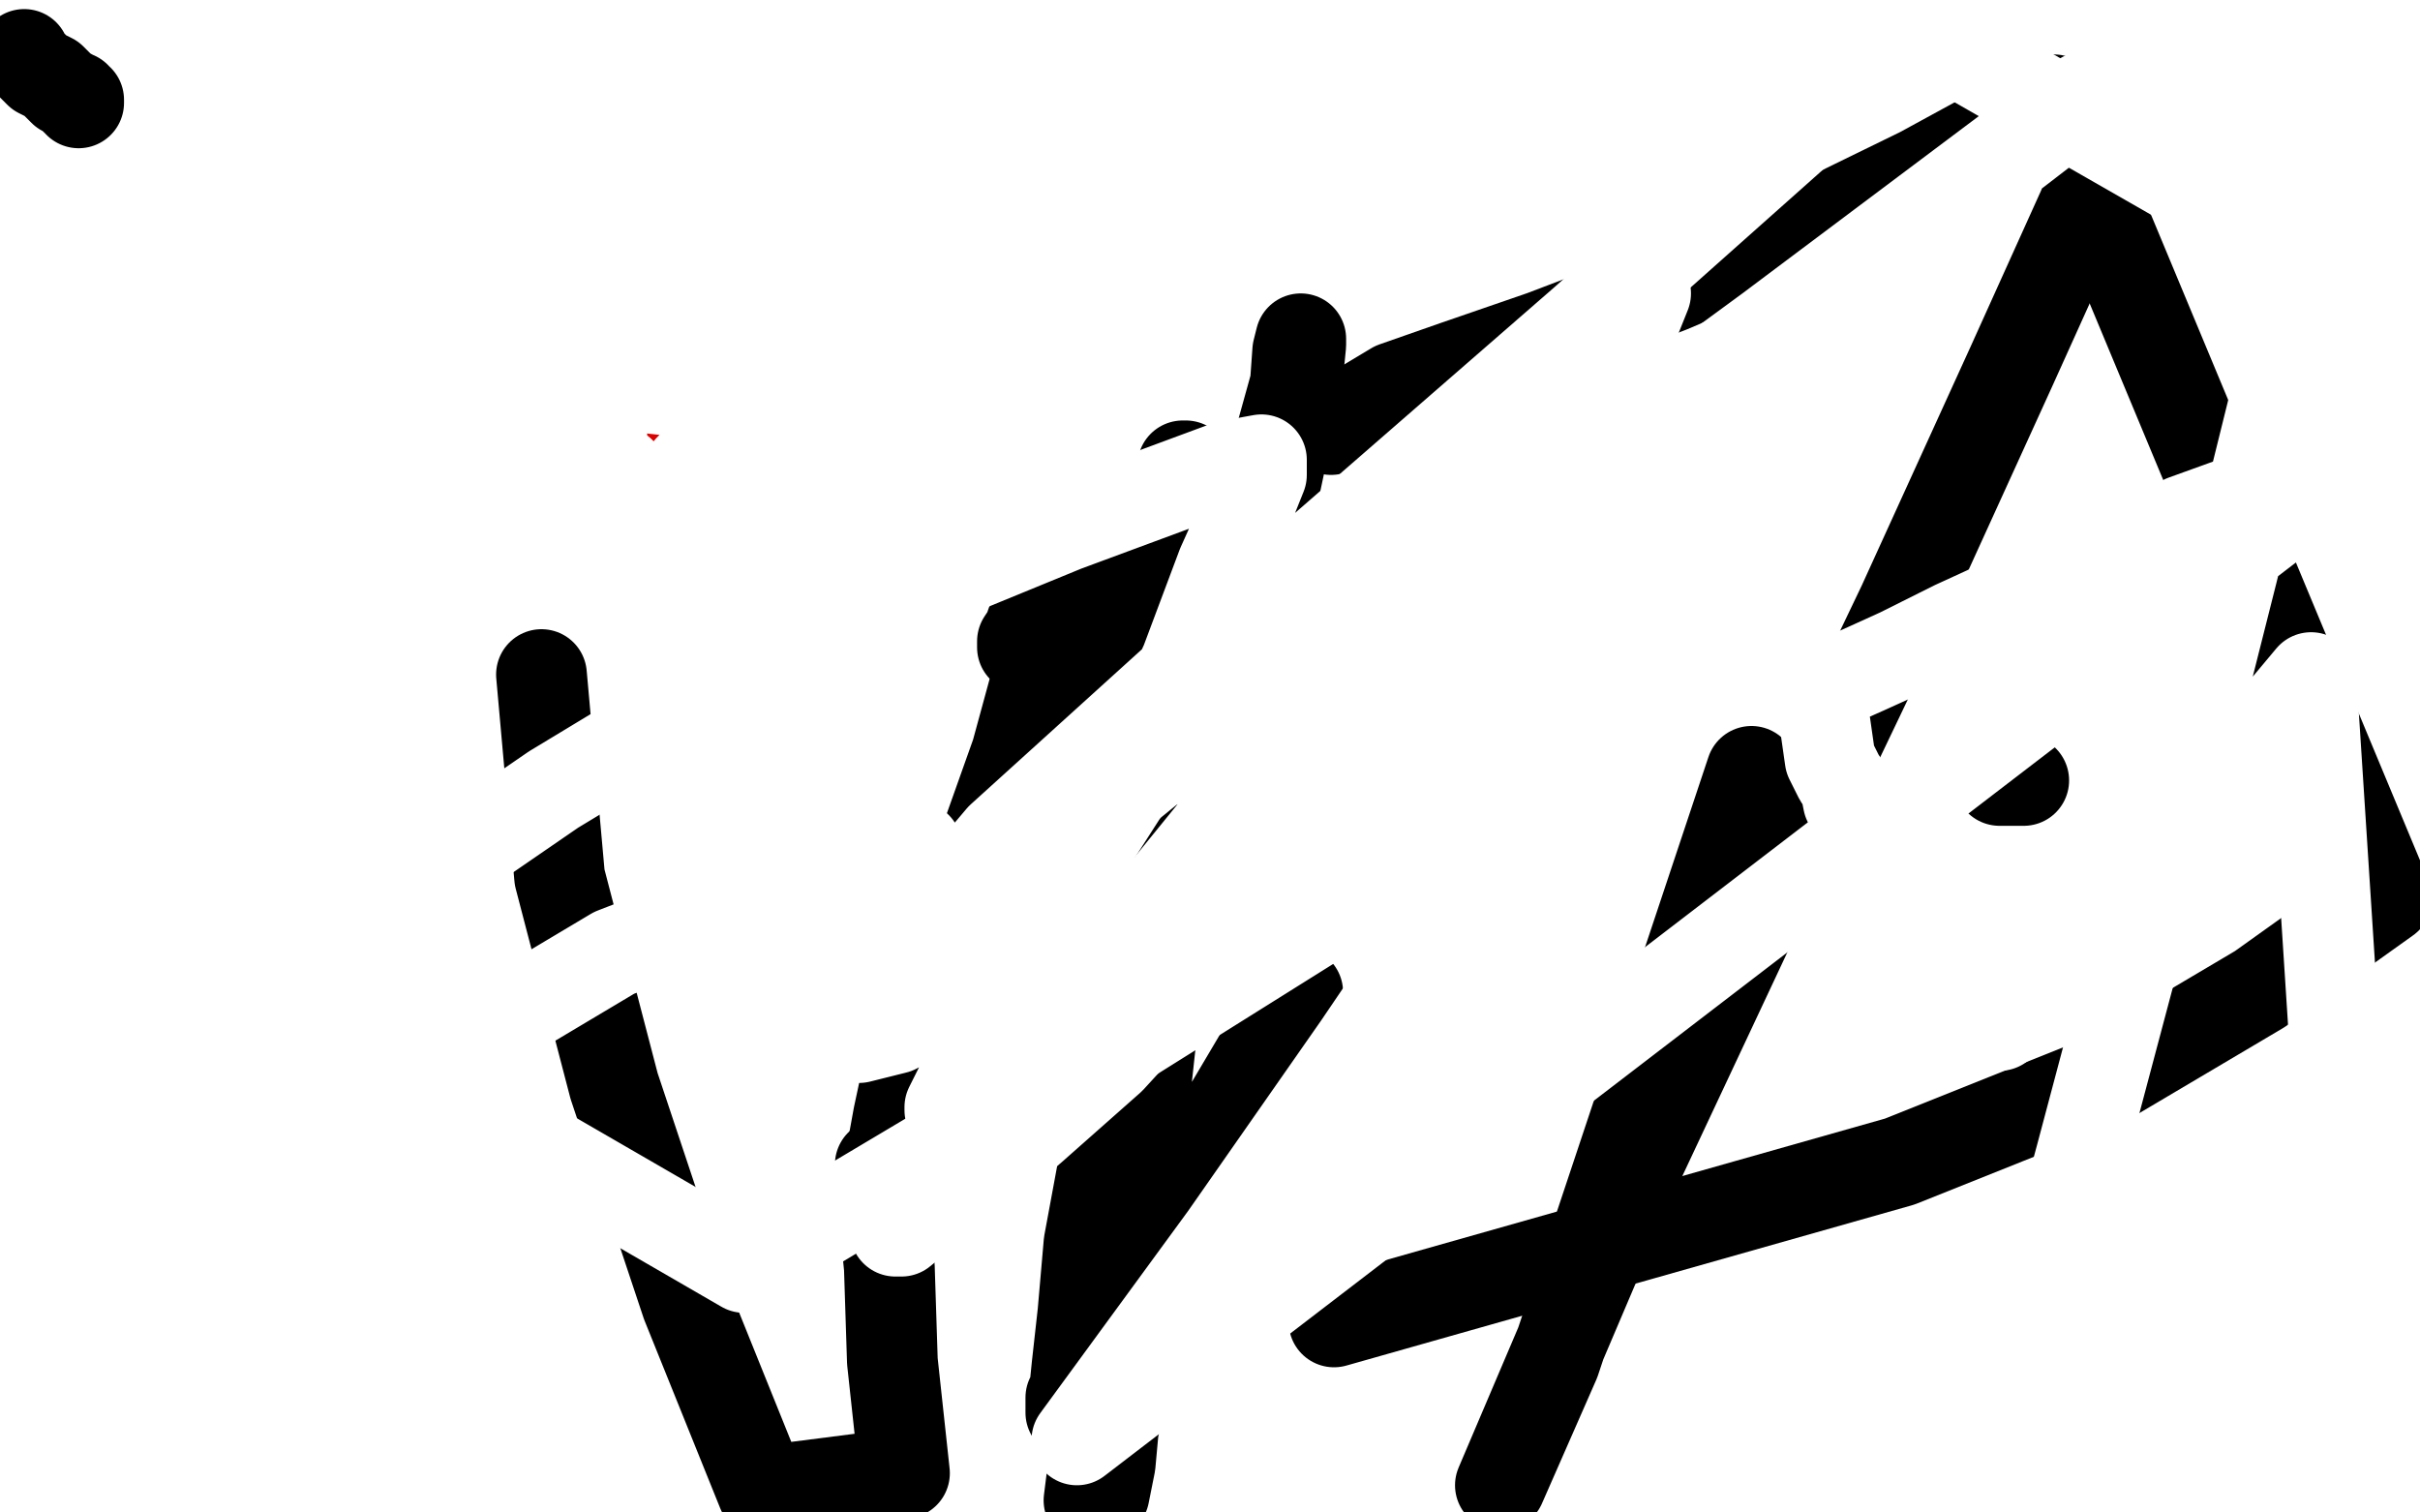 <?xml version="1.0" standalone="no"?>
<!DOCTYPE svg PUBLIC "-//W3C//DTD SVG 1.1//EN"
"http://www.w3.org/Graphics/SVG/1.1/DTD/svg11.dtd">

<svg width="800" height="500" version="1.1" xmlns="http://www.w3.org/2000/svg" xmlns:xlink="http://www.w3.org/1999/xlink" style="stroke-antialiasing: false"><desc>This SVG has been created on https://colorillo.com/</desc><rect x='0' y='0' width='800' height='500' style='fill: rgb(255,255,255); stroke-width:0' /><polyline points="157,173 157,172 157,172 157,171 157,171 157,170 157,170 157,169 157,168 157,167 157,166 157,165 157,163 157,161 158,161 158,159 158,157 158,156 159,155 160,154 160,153 160,152 161,151 161,150 161,149 162,149 163,147 163,145 164,144 165,143 166,141 166,140 167,139 168,138 169,138 169,137" style="fill: none; stroke: #d40073; stroke-width: 1; stroke-linejoin: round; stroke-linecap: round; stroke-antialiasing: false; stroke-antialias: 0; opacity: 1.0"/>
<polyline points="172,133 172,132 174,132 176,131 178,129 180,128 182,127 183,126 185,126 187,125 188,124 189,124 190,124 192,123 193,123 193,122 194,122 195,122 197,122 200,122 202,122 203,122 204,122 205,122 206,122 208,122 209,122 210,122 211,122 212,122 213,122 215,122 220,125 226,127 230,128 233,129 236,130 236,131 238,131 240,132 241,134 242,134 243,135 243,136 244,136 244,137 245,137 246,138 246,139 247,140 247,141 248,141 248,142 249,143 249,144 250,146 250,147 250,149 250,151 250,152 250,154 250,157 250,158 250,159 250,162 249,166 249,169 249,172 249,174 248,176 248,178 248,181 248,183 248,184 248,186 247,187 246,189 246,190 245,191 245,192 244,193 244,194 244,195 243,195 243,196 242,196 241,197" style="fill: none; stroke: #d40073; stroke-width: 1; stroke-linejoin: round; stroke-linecap: round; stroke-antialiasing: false; stroke-antialias: 0; opacity: 1.0"/>
<polyline points="169,137 170,137 170,136 171,135 171,134 172,134 172,133" style="fill: none; stroke: #d40073; stroke-width: 1; stroke-linejoin: round; stroke-linecap: round; stroke-antialiasing: false; stroke-antialias: 0; opacity: 1.0"/>
<polyline points="241,197 241,198 241,199 240,199 239,200 238,202 236,203 235,204 233,204 233,205 232,205 231,206 228,208 227,209 226,210 225,210 224,210 222,210 221,211 219,211 218,211 216,211 214,211 212,211 209,213 206,213 205,214 204,214 202,214 199,214 197,214 196,214 194,214 193,214 192,214 190,214 188,213 186,213 184,212 181,211 180,210 178,210 175,208 174,207 172,206 169,205 168,204 167,204 166,203 166,202 165,202 165,201 164,199 164,197 163,195 162,194 162,193 162,192 162,191 161,191 161,190 161,189 161,188 160,188 160,187 159,186 159,185 158,184 158,183 158,182 158,181 157,180 156,177 155,176 155,175" style="fill: none; stroke: #d40073; stroke-width: 1; stroke-linejoin: round; stroke-linecap: round; stroke-antialiasing: false; stroke-antialias: 0; opacity: 1.0"/>
<polyline points="238,203 239,203 239,203 240,202 240,202 241,200 241,200 241,199 241,199 242,198 242,198 243,196 243,196 245,195 245,195 247,192 247,192 249,190 251,188 252,187 254,186 255,185 257,184 261,182 263,181 265,179 269,178 272,176 273,175 275,174 277,173 279,172 281,171 282,170 284,169 287,168 289,167 291,166 292,166 293,166 294,165 295,165 296,165 297,164 299,164 303,164 308,164 310,165 311,165 312,165 314,166 318,169 323,170 326,172 330,173 331,174 332,175 334,176 336,177 341,181 347,184 353,187 356,189 357,190 357,191 357,192 359,193 359,195 361,196 362,199 363,204 364,206 365,208 365,210 365,212 366,215 366,217 366,219 366,221 366,223 366,225 366,227 366,228 366,230 366,232 366,235 366,239 364,244 363,247 362,249 361,251 361,252 360,254 359,256 358,257 356,261 355,262 354,263 353,264 353,265 352,266 351,267 350,269 348,271 346,272 344,274 344,275 343,276 342,277 341,277 340,277 337,278 334,279 328,281 324,283 319,284 313,286 308,287 303,287 300,287 297,287 294,287 290,287 284,287 280,287 276,287 274,287 273,287 271,287 268,287 264,287 260,287 256,287 252,286 251,285 249,284 247,281 245,279 242,275 241,272 238,268 236,264 234,259 232,255 231,251 229,248 228,246 227,243 227,242 227,241 226,240 225,239 225,237 225,236 225,235 225,233 225,232 225,230 225,228 225,227 225,226 225,225 225,223 225,221 225,220 225,219 225,218 225,216" style="fill: none; stroke: #1e00e9; stroke-width: 1; stroke-linejoin: round; stroke-linecap: round; stroke-antialiasing: false; stroke-antialias: 0; opacity: 1.0"/>
<polyline points="168,204 168,203 168,203 167,202 167,202 165,202 165,202 163,201 163,201 161,200 161,200 160,200 160,200 158,199 158,199 157,199 157,199 155,198 153,198 152,196 151,195 147,194 145,193 142,192 140,192 138,191 137,191 136,191 135,191 133,191 131,191 128,191 124,192 119,192 117,195 116,195 114,196 112,197 111,198 111,199 110,199 110,200 110,201 108,202 107,205 107,206 106,207 105,209 104,211 103,213 103,216 102,219 102,221 102,223 102,226 102,230 102,234 102,239 102,242 102,244 102,247 102,250 102,252 102,255 102,258 103,259 103,260 104,262 104,264 106,266 107,269 107,270 107,271 108,272 108,273 109,273 110,275 111,275 112,276 114,277 115,278 116,279 117,280 118,280 119,282 121,283 122,284 123,284 123,285 125,286 128,287 130,288 134,290 139,292 142,294 148,296 156,300 162,302 165,304 168,305 172,307 177,309 184,312 191,314 200,316 210,316 216,316 218,316 219,316 220,316 220,315 221,314 223,313 224,311 226,308 226,307 227,306 228,305 228,304 229,303 230,302 230,301 231,300 232,299 233,298 234,297 234,296 235,295 235,293 237,290 238,289 238,287 239,285 239,284 239,283 240,282" style="fill: none; stroke: #14ae00; stroke-width: 1; stroke-linejoin: round; stroke-linecap: round; stroke-antialiasing: false; stroke-antialias: 0; opacity: 1.0"/>
<polyline points="215,142 215,141 215,141 213,140 213,140 213,139 213,139 212,138 212,138 211,138 210,138 209,138 208,138 208,137 207,137 206,137 204,137 203,137 202,137 201,137 200,137 199,137 198,137 197,137 196,137 196,138 195,138 194,138 194,139 193,140 192,141 191,141 190,141 190,142 189,142 188,142 187,143 187,144 186,144 186,145 185,145 184,146 183,147 182,147 181,148 180,148 179,148 179,149 179,150 178,150 177,150 177,151 176,151 175,151 175,152 175,153 174,154 174,155 173,156 173,157 173,158 172,159 172,160 172,161 172,162 172,163 172,164 171,165 171,166 171,167 170,167 170,168 170,169 170,170 169,170 169,171 169,172 169,173 169,174 169,175 169,176 169,177 169,178 169,179 169,180 169,181 169,182 169,183 170,184 170,185 171,185 171,186 172,188 173,189 173,190 174,191 175,193 176,193 176,194 177,194 178,195 179,195 179,196 180,197 181,197 182,199 183,200 185,201 186,202 188,204 189,205 190,205 191,205 191,206 192,206 194,207 195,207 196,208 197,208 198,208 199,208 201,208 202,208 203,208 204,207 204,206 205,206 206,206 206,205 207,205 207,204 209,204 210,204 211,203 213,202 215,202 217,200 218,200 219,199 220,199 220,198 221,197 221,196 222,196 222,195 223,194 224,192 225,191 226,189 227,189 227,188 229,186 229,185 229,184 230,183 230,181 231,179 231,178 231,177 231,176 231,175 231,173 232,172 232,171 233,169 233,168 233,167 233,166 234,165 234,163 235,162 235,161 235,159 235,158 235,157 235,156 235,155 235,154 235,153 235,152 235,151 235,150 235,149 235,147 234,146 234,145 233,145 232,144 231,144 230,143 228,142 227,141 226,141 223,141 221,141 220,141 218,141 215,141 214,141 213,141 212,141 211,142 209,144 206,145 205,147 204,148 204,149 203,149 202,151 202,152 201,154 200,155 199,157 198,157 198,158 198,159 198,160 197,162 197,163 197,165 196,165 196,166 196,167 195,167 195,168 195,169 195,170 195,171 195,172 195,173 195,174 195,175 195,176 196,177 197,178 198,178 199,178 201,178 202,178 203,177 204,177 205,177 206,175 208,175 210,173 212,172 213,170 214,170 215,169 215,168 216,167" style="fill: none; stroke: #dc0000; stroke-width: 30; stroke-linejoin: round; stroke-linecap: round; stroke-antialiasing: false; stroke-antialias: 0; opacity: 1.0"/>
<polyline points="164,207 163,206 163,206 161,206 161,206 161,205 161,205 160,204 160,204 159,204 159,204 159,203 159,203 159,202 159,202 158,202 158,202 157,202 157,201 156,201 155,201 154,201 152,201 150,200 148,200 148,199 147,199 146,199 146,198 144,198 143,198 142,198 141,198 140,198 139,198 137,198 137,197 136,197 136,196 135,196 134,196 133,196 132,196 131,196 130,196 128,196 125,196 122,196 121,196 119,197 118,197 117,198 115,199 114,201 113,201 112,201 112,202 111,203" style="fill: none; stroke: #ffffff; stroke-width: 30; stroke-linejoin: round; stroke-linecap: round; stroke-antialiasing: false; stroke-antialias: 0; opacity: 1.0"/>
<polyline points="107,209 107,210 107,211 107,212 106,213 106,214 106,215 106,216 106,217 106,218 106,219 106,220 105,221 105,223 105,224 105,225" style="fill: none; stroke: #ffffff; stroke-width: 30; stroke-linejoin: round; stroke-linecap: round; stroke-antialiasing: false; stroke-antialias: 0; opacity: 1.0"/>
<polyline points="111,203 110,204 109,205 109,206 109,207 107,209" style="fill: none; stroke: #ffffff; stroke-width: 30; stroke-linejoin: round; stroke-linecap: round; stroke-antialiasing: false; stroke-antialias: 0; opacity: 1.0"/>
<polyline points="105,225 105,226 105,227 105,228 105,229 104,230 104,231 104,234 104,235 104,236 104,237 104,238 104,239 104,240 104,241 104,242 104,244 104,245 104,246 104,247 104,248 104,249 104,250 104,251 104,252 104,254 104,256 104,259 104,261 104,263 105,265 105,266 105,267 106,267 106,268 107,270 108,272 108,273 109,274 110,275 111,276 113,278 114,280 116,282 117,283 118,284 120,286 121,288 122,288" style="fill: none; stroke: #ffffff; stroke-width: 30; stroke-linejoin: round; stroke-linecap: round; stroke-antialiasing: false; stroke-antialias: 0; opacity: 1.0"/>
<polyline points="166,311 179,313 191,314 198,315 203,316 205,317 206,317 207,317 208,317 209,317" style="fill: none; stroke: #ffffff; stroke-width: 30; stroke-linejoin: round; stroke-linecap: round; stroke-antialiasing: false; stroke-antialias: 0; opacity: 1.0"/>
<polyline points="220,308 221,306 222,306 222,305 222,304 223,304 223,303 223,302 224,301 224,299 225,299 226,298 226,296 226,295 227,293 227,292 227,291 227,290 228,289 229,289 229,288 229,286 229,285 229,284 230,283 230,282 231,280 231,278 231,275 231,272 231,270 231,269 231,268" style="fill: none; stroke: #ffffff; stroke-width: 30; stroke-linejoin: round; stroke-linecap: round; stroke-antialiasing: false; stroke-antialias: 0; opacity: 1.0"/>
<polyline points="122,288 123,289 123,290 124,292 125,294 126,295 127,295 128,296" style="fill: none; stroke: #ffffff; stroke-width: 30; stroke-linejoin: round; stroke-linecap: round; stroke-antialiasing: false; stroke-antialias: 0; opacity: 1.0"/>
<polyline points="231,268 231,266 231,265 231,264 231,263 231,261 231,259 231,257 231,256 230,254 230,251 229,248 228,246 227,243 227,240 227,237 227,234 226,232 226,230 225,228 225,227 225,225" style="fill: none; stroke: #ffffff; stroke-width: 30; stroke-linejoin: round; stroke-linecap: round; stroke-antialiasing: false; stroke-antialias: 0; opacity: 1.0"/>
<polyline points="128,296 129,296 130,297 130,298 131,299 132,299" style="fill: none; stroke: #ffffff; stroke-width: 30; stroke-linejoin: round; stroke-linecap: round; stroke-antialiasing: false; stroke-antialias: 0; opacity: 1.0"/>
<polyline points="225,225 225,224 225,223 225,222 225,221 225,220 225,218 225,217 225,215 225,213 226,210 227,208 228,205 230,204 232,200 234,197 236,195 239,191 241,189 243,187 244,186 245,184 247,184 247,183 249,183 250,182 252,180 254,180 256,179 257,178 258,178 259,177" style="fill: none; stroke: #ffffff; stroke-width: 30; stroke-linejoin: round; stroke-linecap: round; stroke-antialiasing: false; stroke-antialias: 0; opacity: 1.0"/>
<polyline points="209,317 210,317 211,317 213,314 215,313 217,311 218,310 219,309 220,308" style="fill: none; stroke: #ffffff; stroke-width: 30; stroke-linejoin: round; stroke-linecap: round; stroke-antialiasing: false; stroke-antialias: 0; opacity: 1.0"/>
<polyline points="259,177 261,176 262,176 262,175 263,174 264,174 265,174" style="fill: none; stroke: #ffffff; stroke-width: 30; stroke-linejoin: round; stroke-linecap: round; stroke-antialiasing: false; stroke-antialias: 0; opacity: 1.0"/>
<polyline points="283,172 286,172 287,172 288,172 289,172 290,172 293,172" style="fill: none; stroke: #ffffff; stroke-width: 30; stroke-linejoin: round; stroke-linecap: round; stroke-antialiasing: false; stroke-antialias: 0; opacity: 1.0"/>
<polyline points="132,299 133,300 134,301 136,302 142,305 148,307 155,309 166,311" style="fill: none; stroke: #ffffff; stroke-width: 30; stroke-linejoin: round; stroke-linecap: round; stroke-antialiasing: false; stroke-antialias: 0; opacity: 1.0"/>
<polyline points="293,172 297,172 301,172 304,172 305,172 306,172 307,172 310,172 313,172 317,172" style="fill: none; stroke: #ffffff; stroke-width: 30; stroke-linejoin: round; stroke-linecap: round; stroke-antialiasing: false; stroke-antialias: 0; opacity: 1.0"/>
<polyline points="265,174 267,173 268,173 269,173 273,172 278,172 281,172 282,172 283,172" style="fill: none; stroke: #ffffff; stroke-width: 30; stroke-linejoin: round; stroke-linecap: round; stroke-antialiasing: false; stroke-antialias: 0; opacity: 1.0"/>
<polyline points="317,172 321,172 323,172 325,172 326,172 327,172 328,172 330,174 342,178 364,184 383,188 391,190 392,190 392,191 393,192 394,193 394,194 394,196 395,197 395,198 395,199 395,202 395,205 395,206 395,207 395,209 395,212 395,214 395,216 395,218 394,220 393,222 391,224 391,225 390,227 389,227 389,228 389,229 388,231 386,233 386,234 385,236 384,236 382,232 378,223 374,215 370,207 369,204 369,203 368,203 366,208 363,215 361,222 359,229 358,235 358,239 357,243 357,245 357,248 356,251 355,254 354,256 354,257 354,258 354,260 353,262 353,264 352,265 351,268 351,269 351,272 350,274 350,275 349,276 349,277 347,278 345,281 343,282 339,284 334,286 326,289 319,291 309,292 301,292 295,293 292,294 291,294 290,294 289,294 287,295 285,295 282,295 278,295 274,295 270,294 268,293 267,292 263,290 260,288 257,286 255,285 254,284 252,283 251,282 249,280 248,280 248,279 247,278 246,278 246,277 245,276 244,273 244,270 241,264 240,258 238,253 237,249 235,244 235,237 235,229 235,225 235,222 235,219 235,216 235,212 237,204 237,196 237,185 237,180 238,173 238,167 238,160 238,153 238,149 238,147 238,145 238,143 238,141 238,139 238,138 236,137 233,134 227,131 221,129 212,128 204,128 195,128 185,131 177,136 170,140 165,144 159,148 154,151 152,152 150,155 149,158 145,164 143,169 141,172 140,174 140,175 140,176 143,176 151,175 161,171 170,167 178,163 185,159 190,156 194,152 196,150 198,148 199,147 199,146 199,145 195,149 185,158 175,166 167,172 165,174 165,175 165,176 166,176 172,176 179,175 189,171 196,167 198,166 198,170 198,175 198,180 197,184 195,187 195,189 218,188 310,177 410,147 494,113 528,96 531,95 530,94 524,93 519,93 510,95 500,98 491,100 480,102 467,104 439,112 387,124 318,139 252,156 197,170 166,180 155,185 150,189 146,190 143,193 141,195 140,196 140,195 144,185 152,172 165,157 173,147 177,139 179,138 179,137 180,140 181,152 182,171 183,185 184,197 186,211 188,219 188,221 189,221 192,213 200,200 211,181 222,166 227,158 228,155 228,158 227,162 225,170 222,181 220,193 217,207 215,213 214,215 213,215 212,215 211,203 210,186 207,172 205,161 205,157 205,156 205,157 205,162 204,167 203,173 202,178 202,183" style="fill: none; stroke: #ffffff; stroke-width: 30; stroke-linejoin: round; stroke-linecap: round; stroke-antialiasing: false; stroke-antialias: 0; opacity: 1.0"/>
<polyline points="441,437 628,384 628,384 698,356 698,356 747,327 747,327 789,297 789,297 679,33 635,57 592,78 552,95 510,111 481,121 461,128 451,134 445,138 440,142" style="fill: none; stroke: #000000; stroke-width: 30; stroke-linejoin: round; stroke-linecap: round; stroke-antialiasing: false; stroke-antialias: 0; opacity: 1.0"/>
<polyline points="579,255 563,303 563,303 541,369 541,369 514,450 514,450 496,491 539,390 585,292 629,200 665,121 693,59" style="fill: none; stroke: #000000; stroke-width: 30; stroke-linejoin: round; stroke-linecap: round; stroke-antialiasing: false; stroke-antialias: 0; opacity: 1.0"/>
<polyline points="661,258 669,258" style="fill: none; stroke: #000000; stroke-width: 30; stroke-linejoin: round; stroke-linecap: round; stroke-antialiasing: false; stroke-antialias: 0; opacity: 1.0"/>
<polyline points="8,18 8,19 8,19 10,21 13,24 17,26 21,30 23,31 24,32 25,32 25,33 26,33 26,34" style="fill: none; stroke: #000000; stroke-width: 30; stroke-linejoin: round; stroke-linecap: round; stroke-antialiasing: false; stroke-antialias: 0; opacity: 1.0"/>
<polyline points="179,223 185,290 185,290 203,359 203,359 227,431 227,431 252,493 252,493 299,487 295,450 294,419 292,399 292,389 291,386 291,385" style="fill: none; stroke: #000000; stroke-width: 30; stroke-linejoin: round; stroke-linecap: round; stroke-antialiasing: false; stroke-antialias: 0; opacity: 1.0"/>
<polyline points="338,212 338,213 338,213 338,214 338,214 338,212 340,209 341,206 343,206 343,205 343,204 343,203 343,202" style="fill: none; stroke: #000000; stroke-width: 30; stroke-linejoin: round; stroke-linecap: round; stroke-antialiasing: false; stroke-antialias: 0; opacity: 1.0"/>
<polyline points="353,179 353,186 353,186 351,190 351,190 351,194 351,194 350,196 350,196 349,197 349,197 349,199 349,199 349,200 345,216 336,249 320,294 309,335 301,363 296,380 295,389 295,387 295,380 297,369 300,355 305,339 309,328 310,321 312,316 312,315 312,313 312,314 312,317 312,322 311,331 310,335 309,338 309,339 310,330 317,312 334,272 355,231 371,199 385,169 391,157 391,154 392,154 392,155 392,161 392,169 390,180 389,193 388,210 386,244 385,280 383,320 379,357 376,391 373,415 373,428 373,438 372,445 372,451 371,458 370,463 368,473 367,484 365,494 360,496 362,480 366,456 371,434 374,397 378,355 387,314 397,259 411,212 421,163 428,130 429,116 430,112 430,114 429,124 424,142 417,172 407,203 396,234 386,267 379,298 373,322 368,352 365,384 360,411 358,434 356,452 355,462 354,466 354,467 354,462 364,445 379,415 400,377 429,328" style="fill: none; stroke: #000000; stroke-width: 30; stroke-linejoin: round; stroke-linecap: round; stroke-antialiasing: false; stroke-antialias: 0; opacity: 1.0"/>
<polyline points="327,372 330,367 330,367 332,364 332,364 333,361 333,361 335,358 335,358 336,356 336,356 337,355 337,355 337,353 337,353 338,351 338,350 339,348 340,346 341,343 341,340 344,335 345,331 347,328 348,324 349,321 351,316 354,310 355,308 356,308 356,306 354,308 347,313 343,318 339,324 335,329 331,335 328,341 323,349 319,356 316,362 314,366 314,367 321,364 340,343 376,306 415,258 460,207 500,159 526,122 540,103 543,97 544,97 540,107 528,124 516,141 506,156 501,167 496,177 490,188 484,200 476,215 464,234 448,257 430,280 409,303 389,326 367,350 341,373 321,390 304,402 298,407 296,407 297,407 310,389 347,347 407,287 480,221 556,157 610,102 656,58 682,38 689,32 681,37 649,61 585,109 510,164 438,216 380,254 337,289 308,314 292,332 285,341 283,343 284,343 296,340 315,330 350,295" style="fill: none; stroke: #ffffff; stroke-width: 30; stroke-linejoin: round; stroke-linecap: round; stroke-antialiasing: false; stroke-antialias: 0; opacity: 1.0"/>
<polyline points="350,295 375,256 392,219 404,187 413,167 417,157 417,153 417,152 406,154 352,174 274,206 183,261 87,327 246,419 372,344 471,282 513,248 521,242 529,234 520,243 487,290 449,346 405,409 356,476 776,154 766,156 758,159 722,172 709,179 688,188 670,196 646,207 628,216 617,221 608,225 605,226 603,227 603,228 603,233 603,237 604,244 605,251 608,257 610,260 611,265 613,268 615,272 618,278 622,283 625,289 629,294 633,301 638,311 645,321 652,329 656,335 658,338 659,338 659,339 660,339 661,339 672,329 708,291 764,224 780,472 767,481 762,482 762,468 769,433 791,364 746,424 701,480 668,456 688,382 713,288 738,189 764,84 633,9 524,106 416,200 331,277 276,342 249,378 245,383 245,384 252,379 260,366 277,341 290,314 299,293 303,283 303,280 301,280 270,289 203,315 104,374" style="fill: none; stroke: #ffffff; stroke-width: 30; stroke-linejoin: round; stroke-linecap: round; stroke-antialiasing: false; stroke-antialias: 0; opacity: 1.0"/>
</svg>
